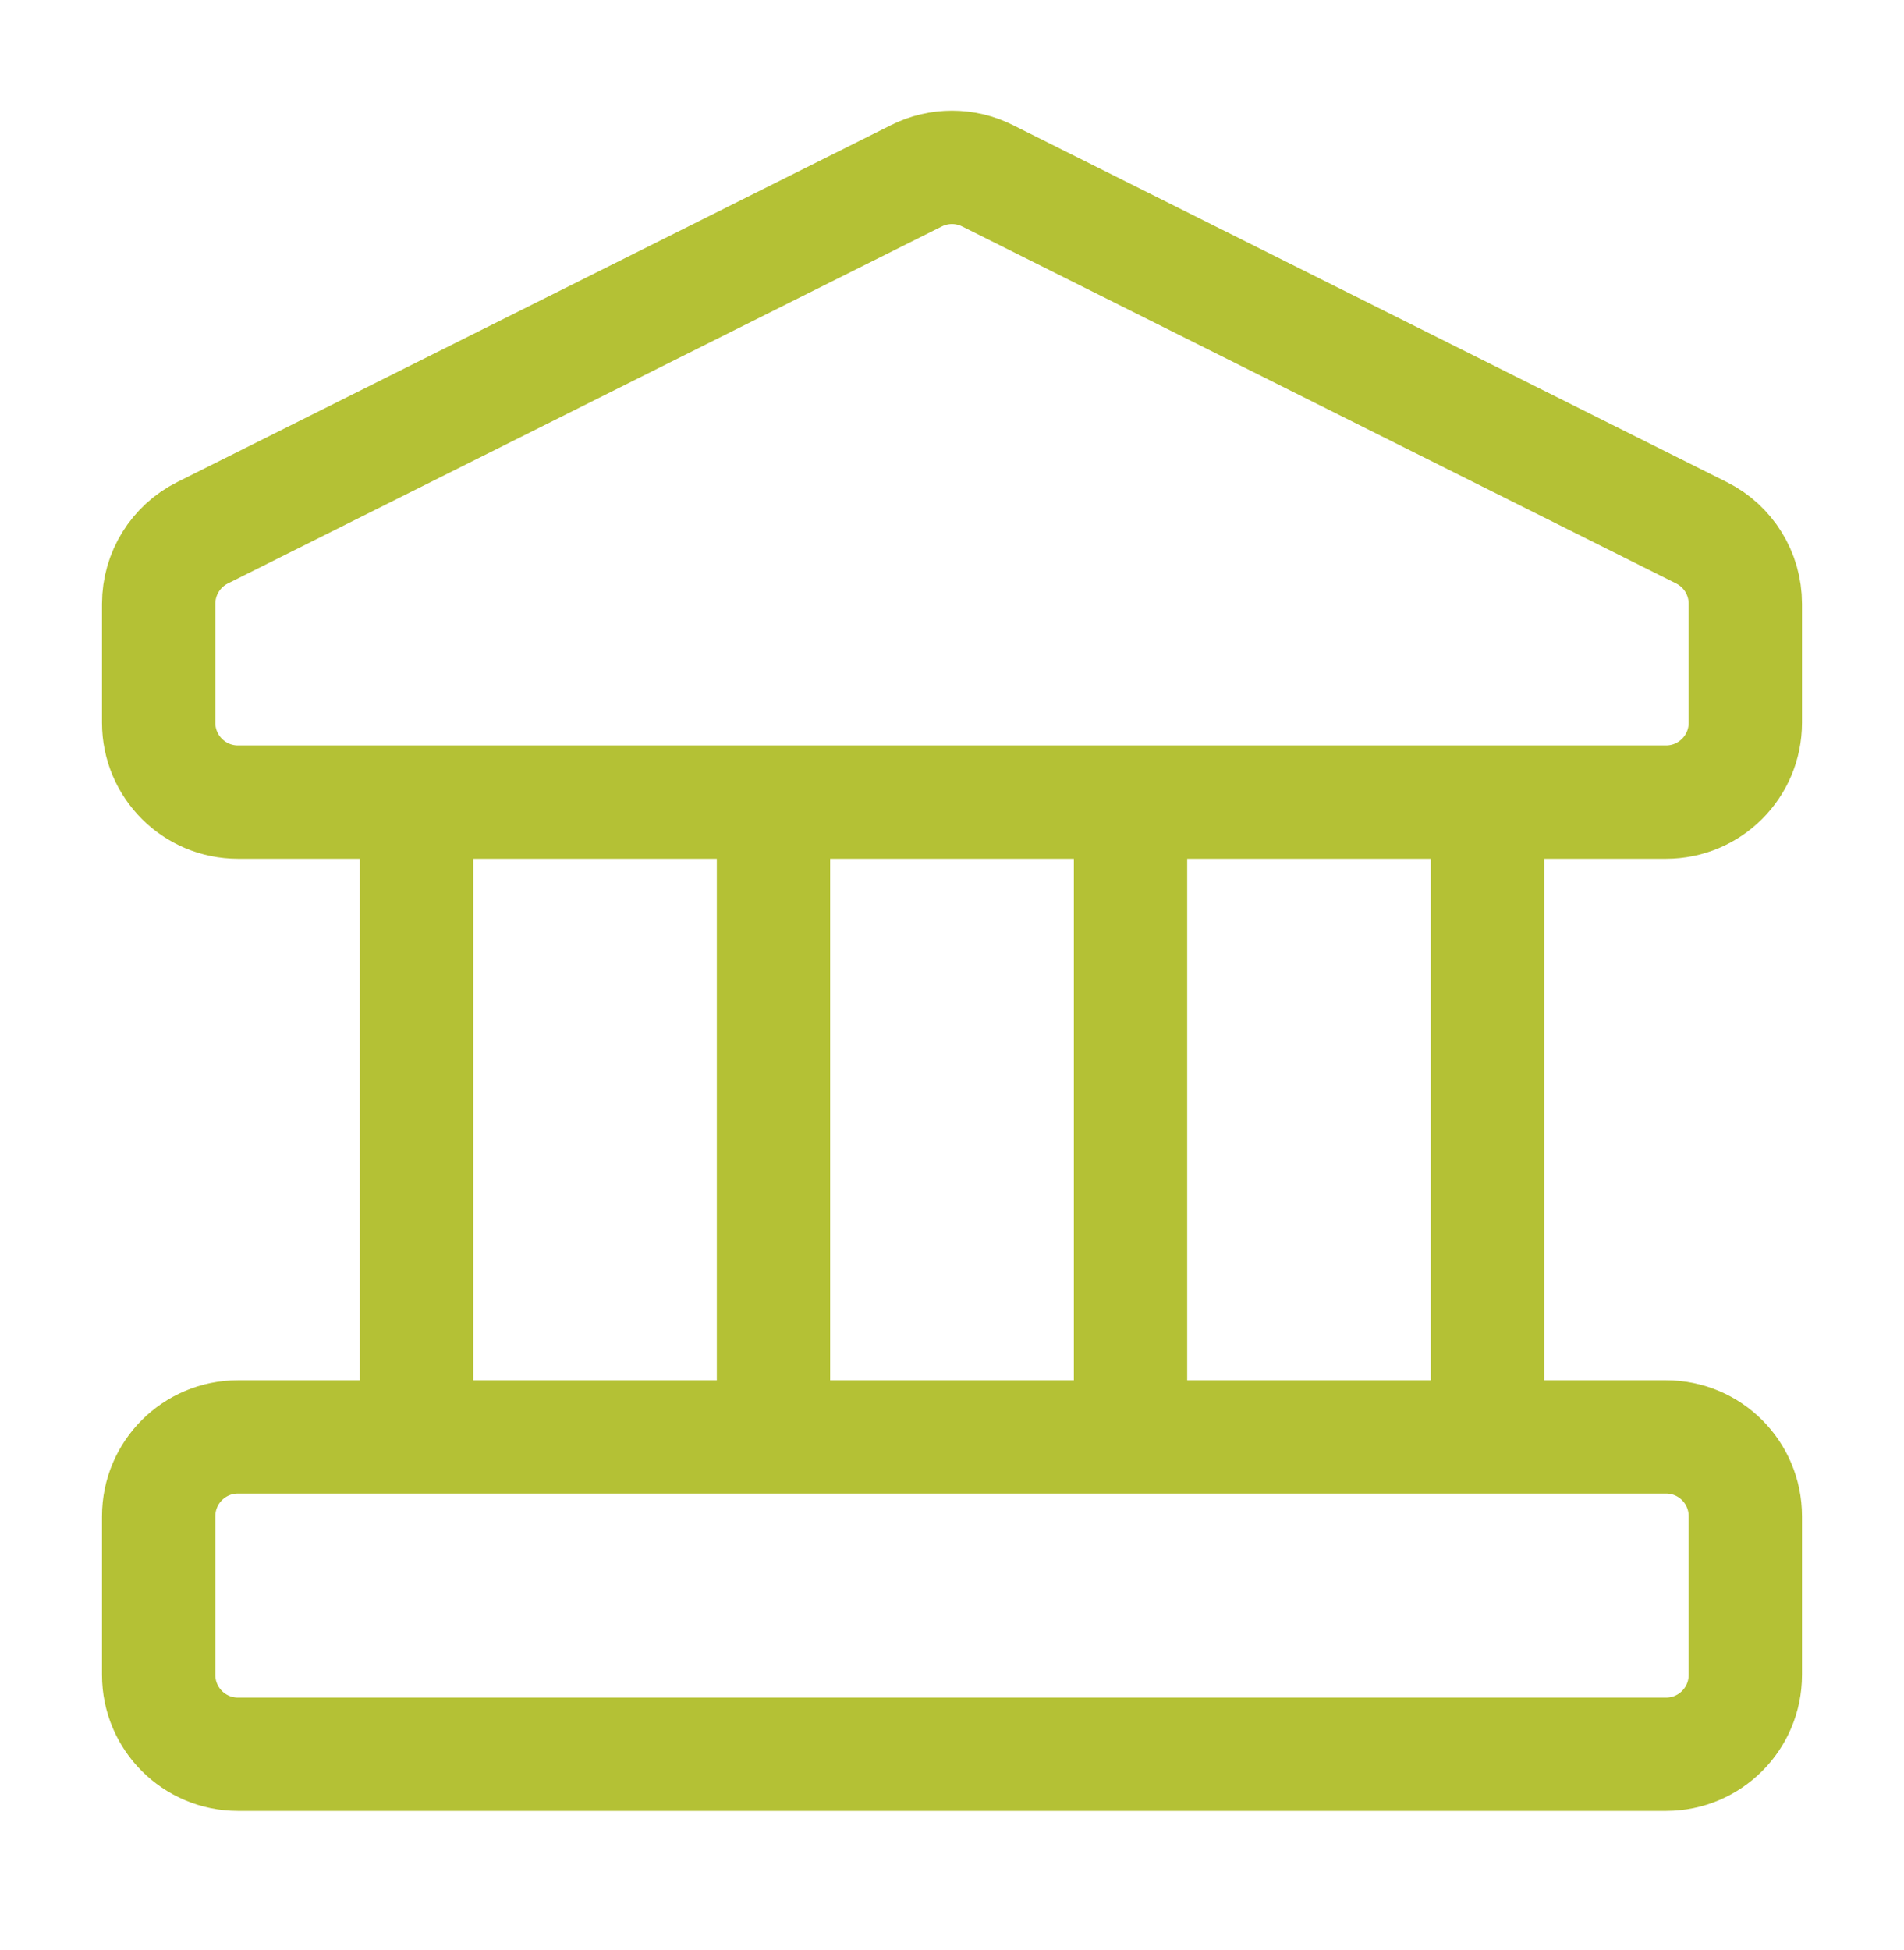 <?xml version="1.0" encoding="UTF-8"?> <svg xmlns="http://www.w3.org/2000/svg" width="42" height="43" viewBox="0 0 42 43" fill="none"><path d="M9.188 17.691H5.25C4.284 17.691 3.5 16.907 3.5 15.941V13.316C3.5 12.653 3.875 12.047 4.467 11.751L20.217 3.876C20.71 3.629 21.29 3.629 21.783 3.876L37.533 11.751C38.126 12.047 38.5 12.653 38.5 13.316V15.941C38.5 16.907 37.717 17.691 36.75 17.691H32.812M9.188 17.691H17.062M9.188 17.691V31.691M17.062 17.691V31.691M17.062 17.691H24.938M24.938 17.691V31.691M24.938 17.691H32.812M32.812 17.691V31.691M32.812 31.691H36.75C37.717 31.691 38.5 32.474 38.5 33.441V36.941C38.5 37.907 37.717 38.691 36.75 38.691H5.25C4.284 38.691 3.5 37.907 3.5 36.941V33.441C3.5 32.474 4.284 31.691 5.25 31.691H9.188M32.812 31.691H24.938M24.938 31.691L17.062 31.691M17.062 31.691L9.188 31.691" stroke="#b4c135" stroke-width="2.5" stroke-linecap="round"></path></svg> 